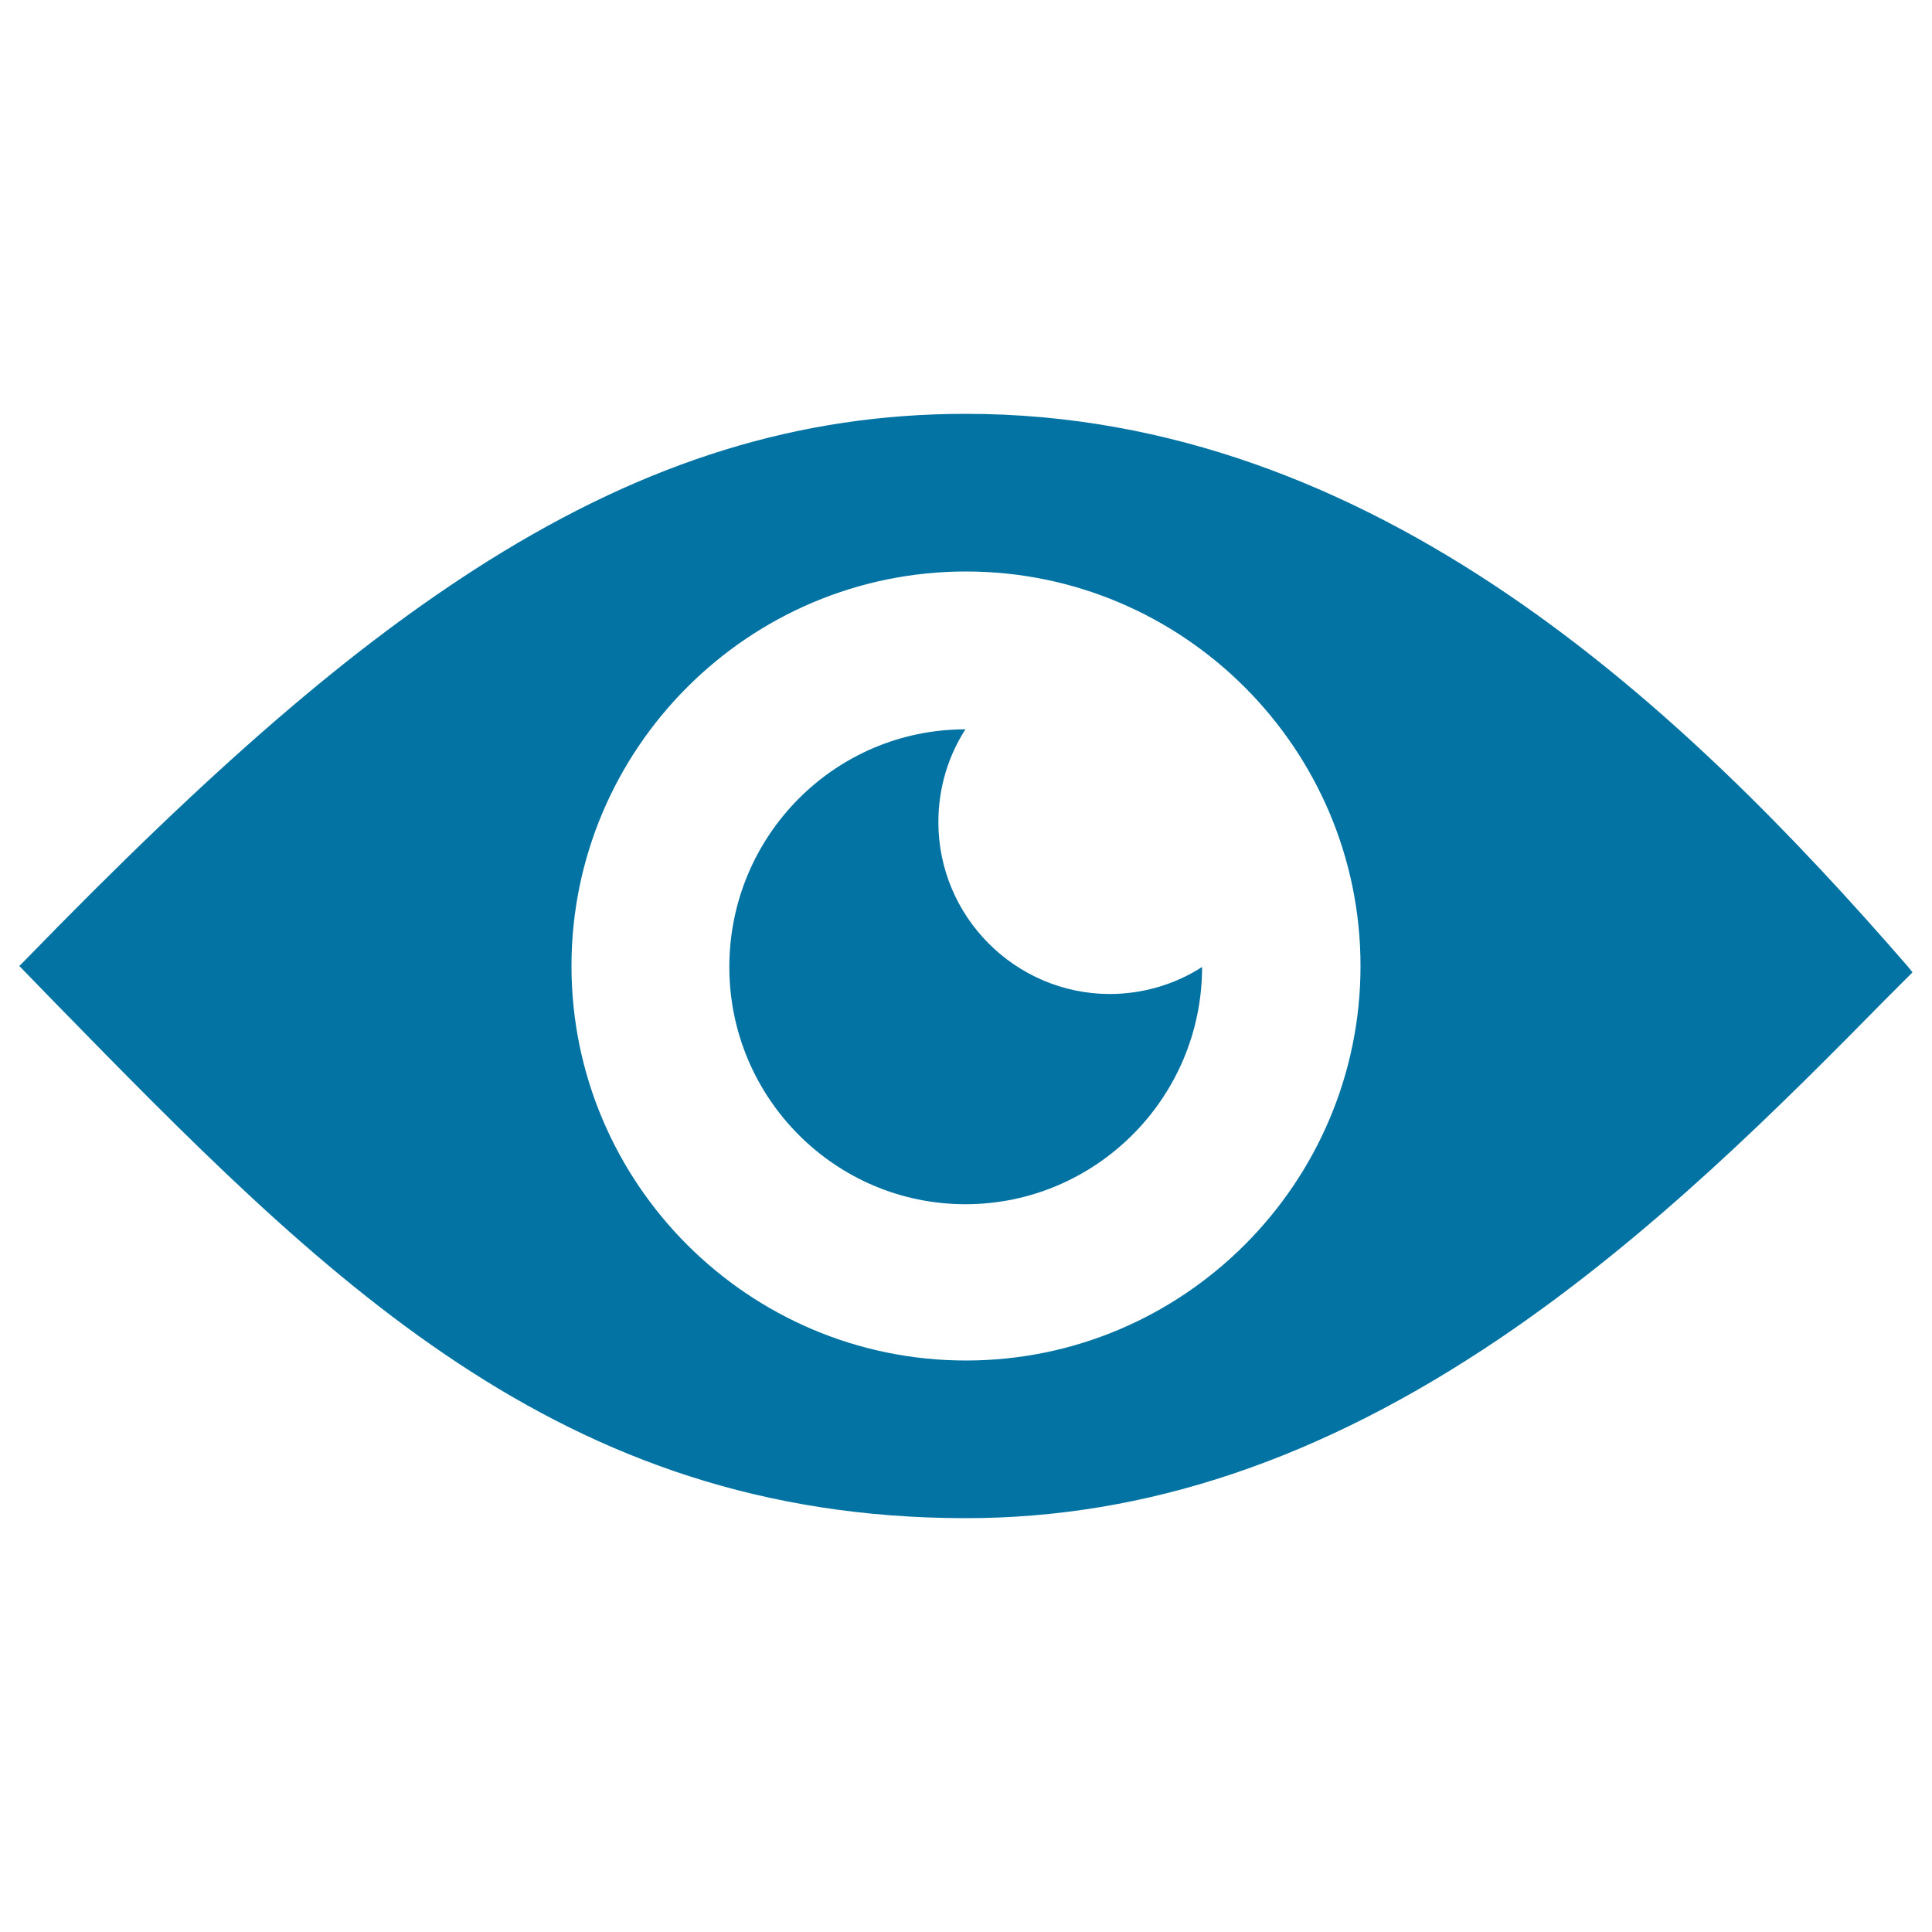 <svg xmlns="http://www.w3.org/2000/svg" viewBox="0 0 1000 1000" style="fill:#0273a2">
<title>Ios Eye SVG icon</title>
<path d="M987.7,500.5C872.1,367.3,712.3,214.2,500,214.2c-85.8,0-164.4,24.2-247.3,76.1c-69.9,43.9-141.6,105.7-240.2,207.2L10,500l17.1,17.6C167.7,661.5,289.2,785.8,500,785.8c93.2,0,183.5-30.4,276.1-92.9c78.9-53.3,146-121,199.8-175.6l14-14L987.7,500.5z M500,704.2c-112.5,0-204.2-91.6-204.2-204.2S387.5,295.8,500,295.8S704.2,387.5,704.2,500S612.5,704.2,500,704.2z"/><path d="M485.7,425.5c0-17.6,5.1-34.2,14-48c-67.6,0-122.2,55.1-122.2,123s54.9,122.8,122.2,122.8s122.5-54.9,122.5-122.8l0,0c-13.8,8.9-30.4,14-48,14C525.5,514.3,485.7,474.5,485.7,425.5z"/>
</svg>